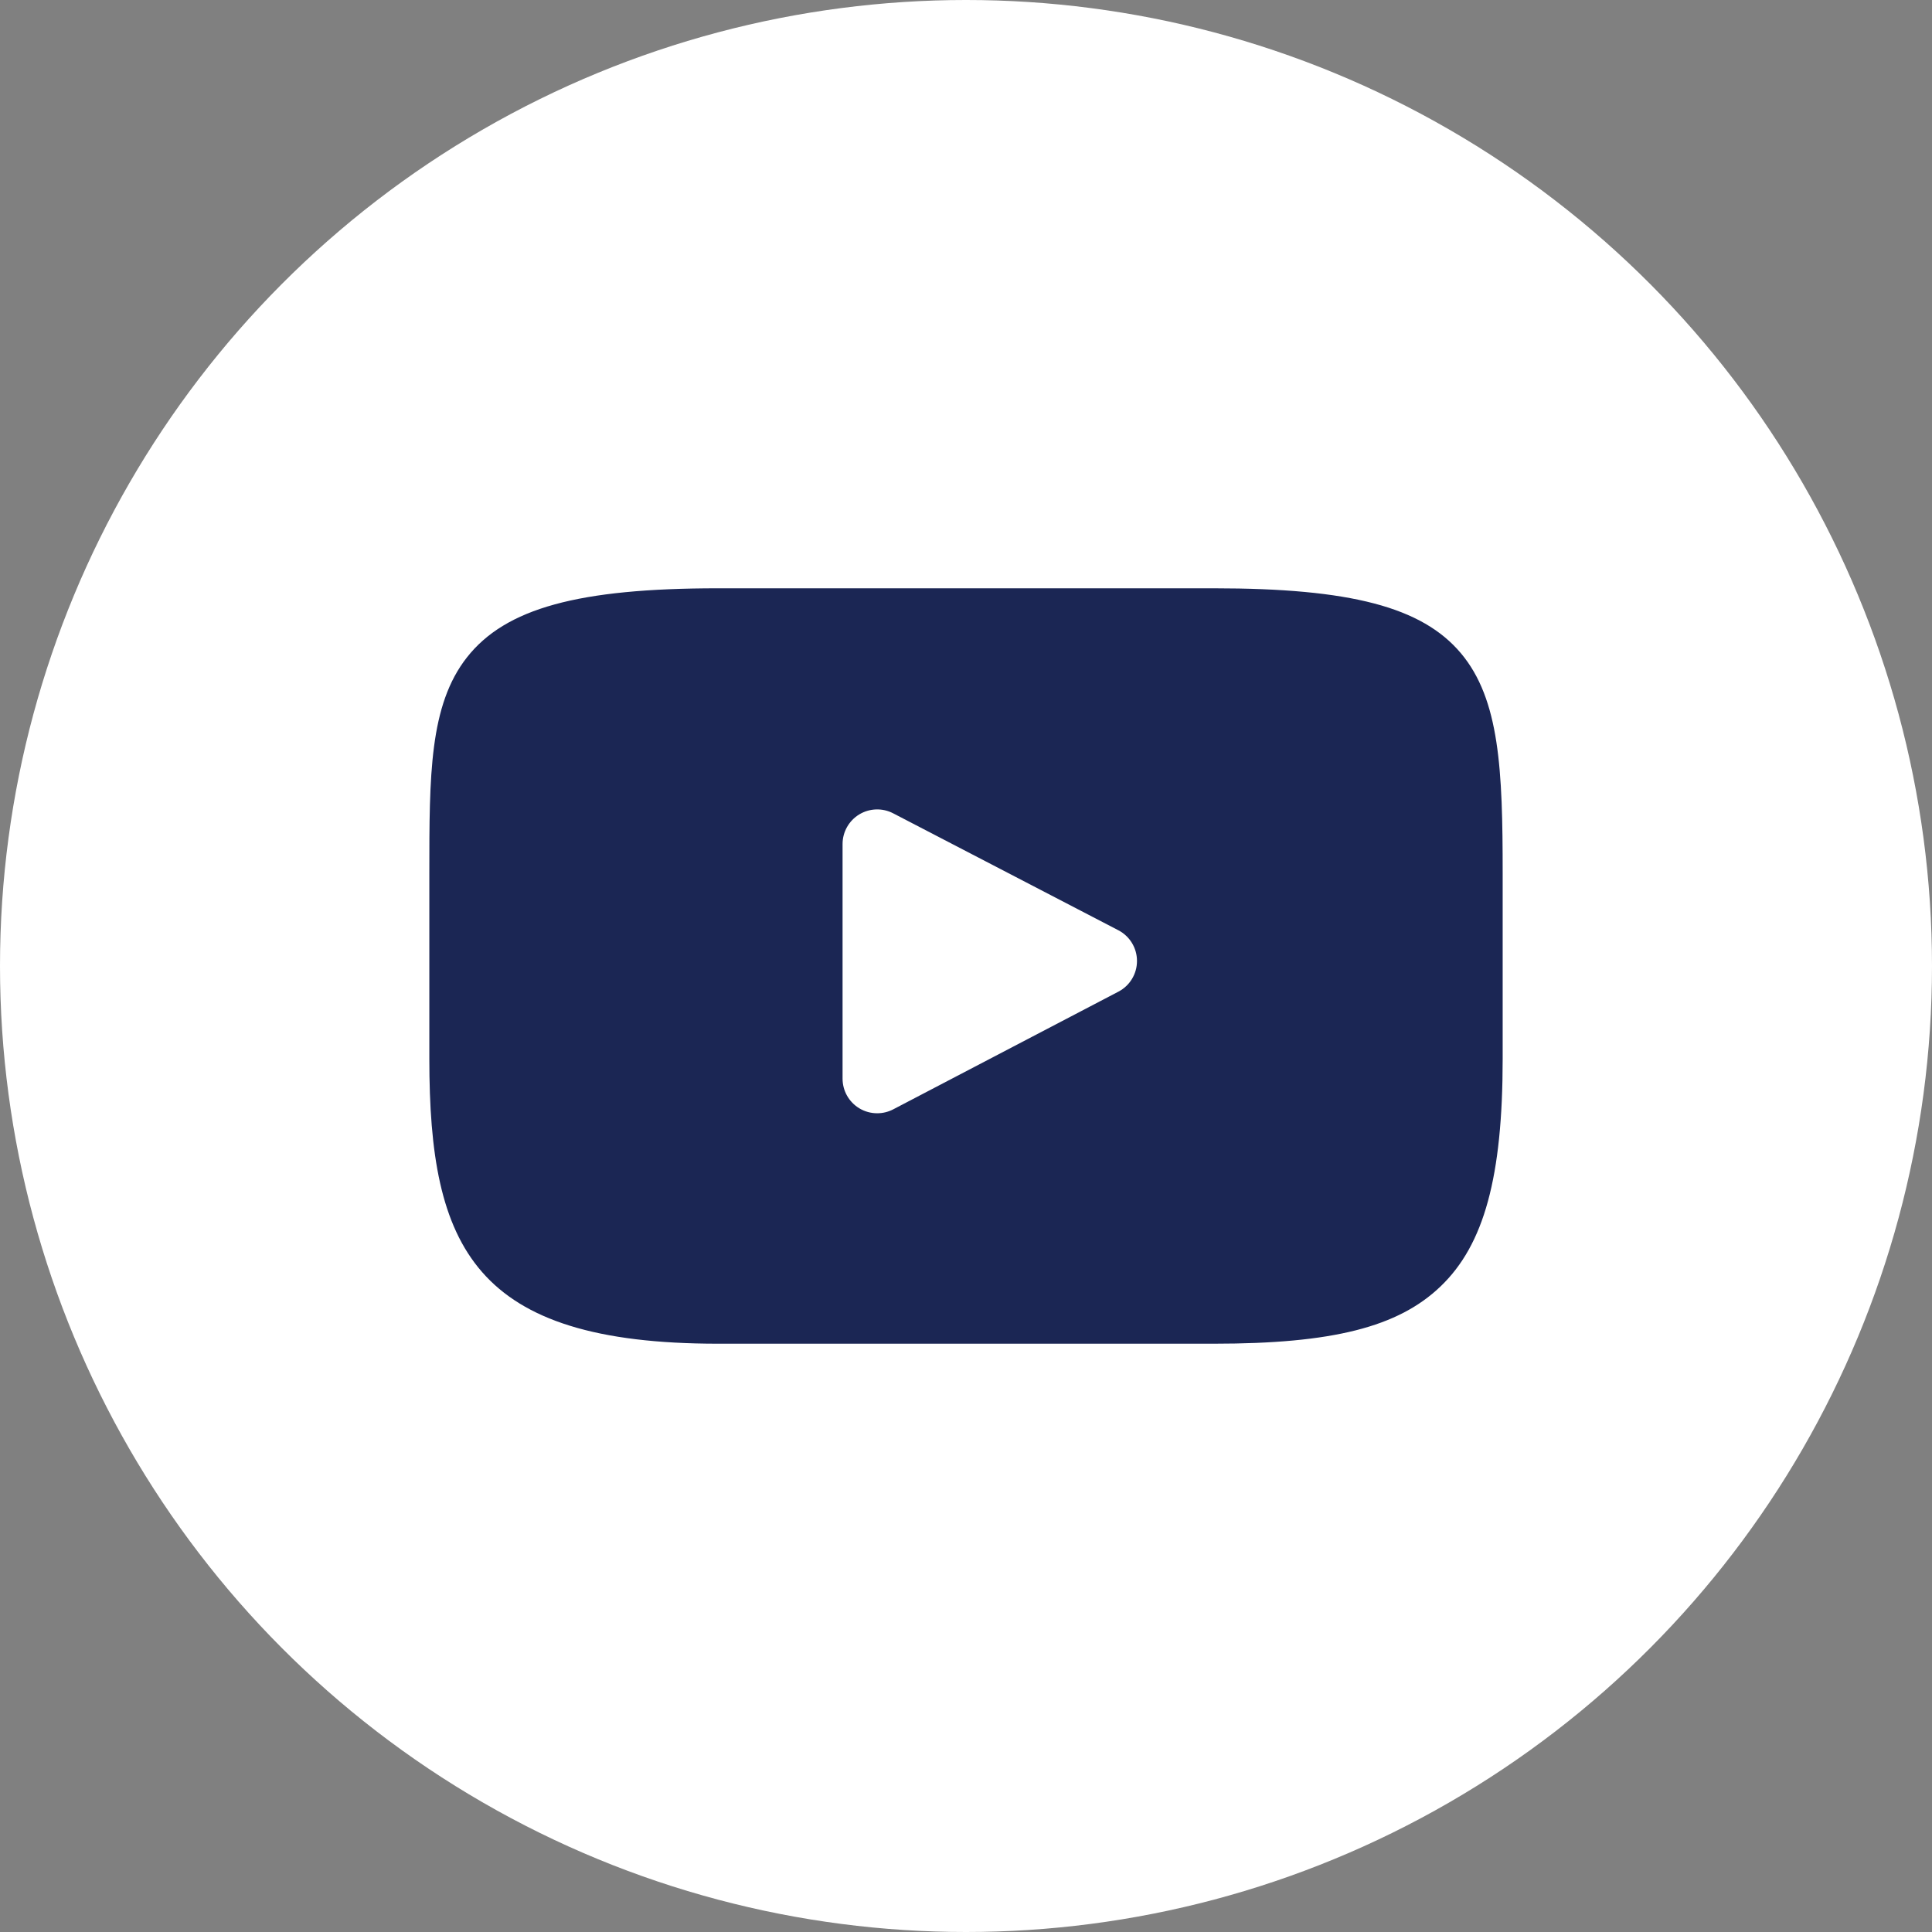<svg width="36" height="36" viewBox="0 0 36 36" fill="none" xmlns="http://www.w3.org/2000/svg">
<rect x="0" y="0" width="36" height="36" fill="#808080" stroke="none"/>
<circle cx="18" cy="18" r="18" fill="white"/>
<path d="M27.221 12.171C26.498 11.312 25.166 10.962 22.62 10.962H13.38C10.776 10.962 9.42 11.335 8.701 12.249C8 13.14 8 14.452 8 16.269V19.731C8 23.251 8.832 25.038 13.38 25.038H22.62C24.828 25.038 26.051 24.729 26.842 23.971C27.654 23.195 28 21.927 28 19.731V16.269C28 14.353 27.946 13.033 27.221 12.171ZM20.84 18.478L16.644 20.671C16.55 20.72 16.448 20.744 16.345 20.744C16.229 20.744 16.113 20.713 16.011 20.651C15.818 20.534 15.7 20.325 15.7 20.099V15.727C15.7 15.502 15.818 15.293 16.01 15.176C16.203 15.059 16.443 15.051 16.643 15.155L20.839 17.334C21.052 17.445 21.186 17.665 21.186 17.905C21.187 18.146 21.053 18.367 20.84 18.478Z" fill="#1B2654"/>
</svg>
